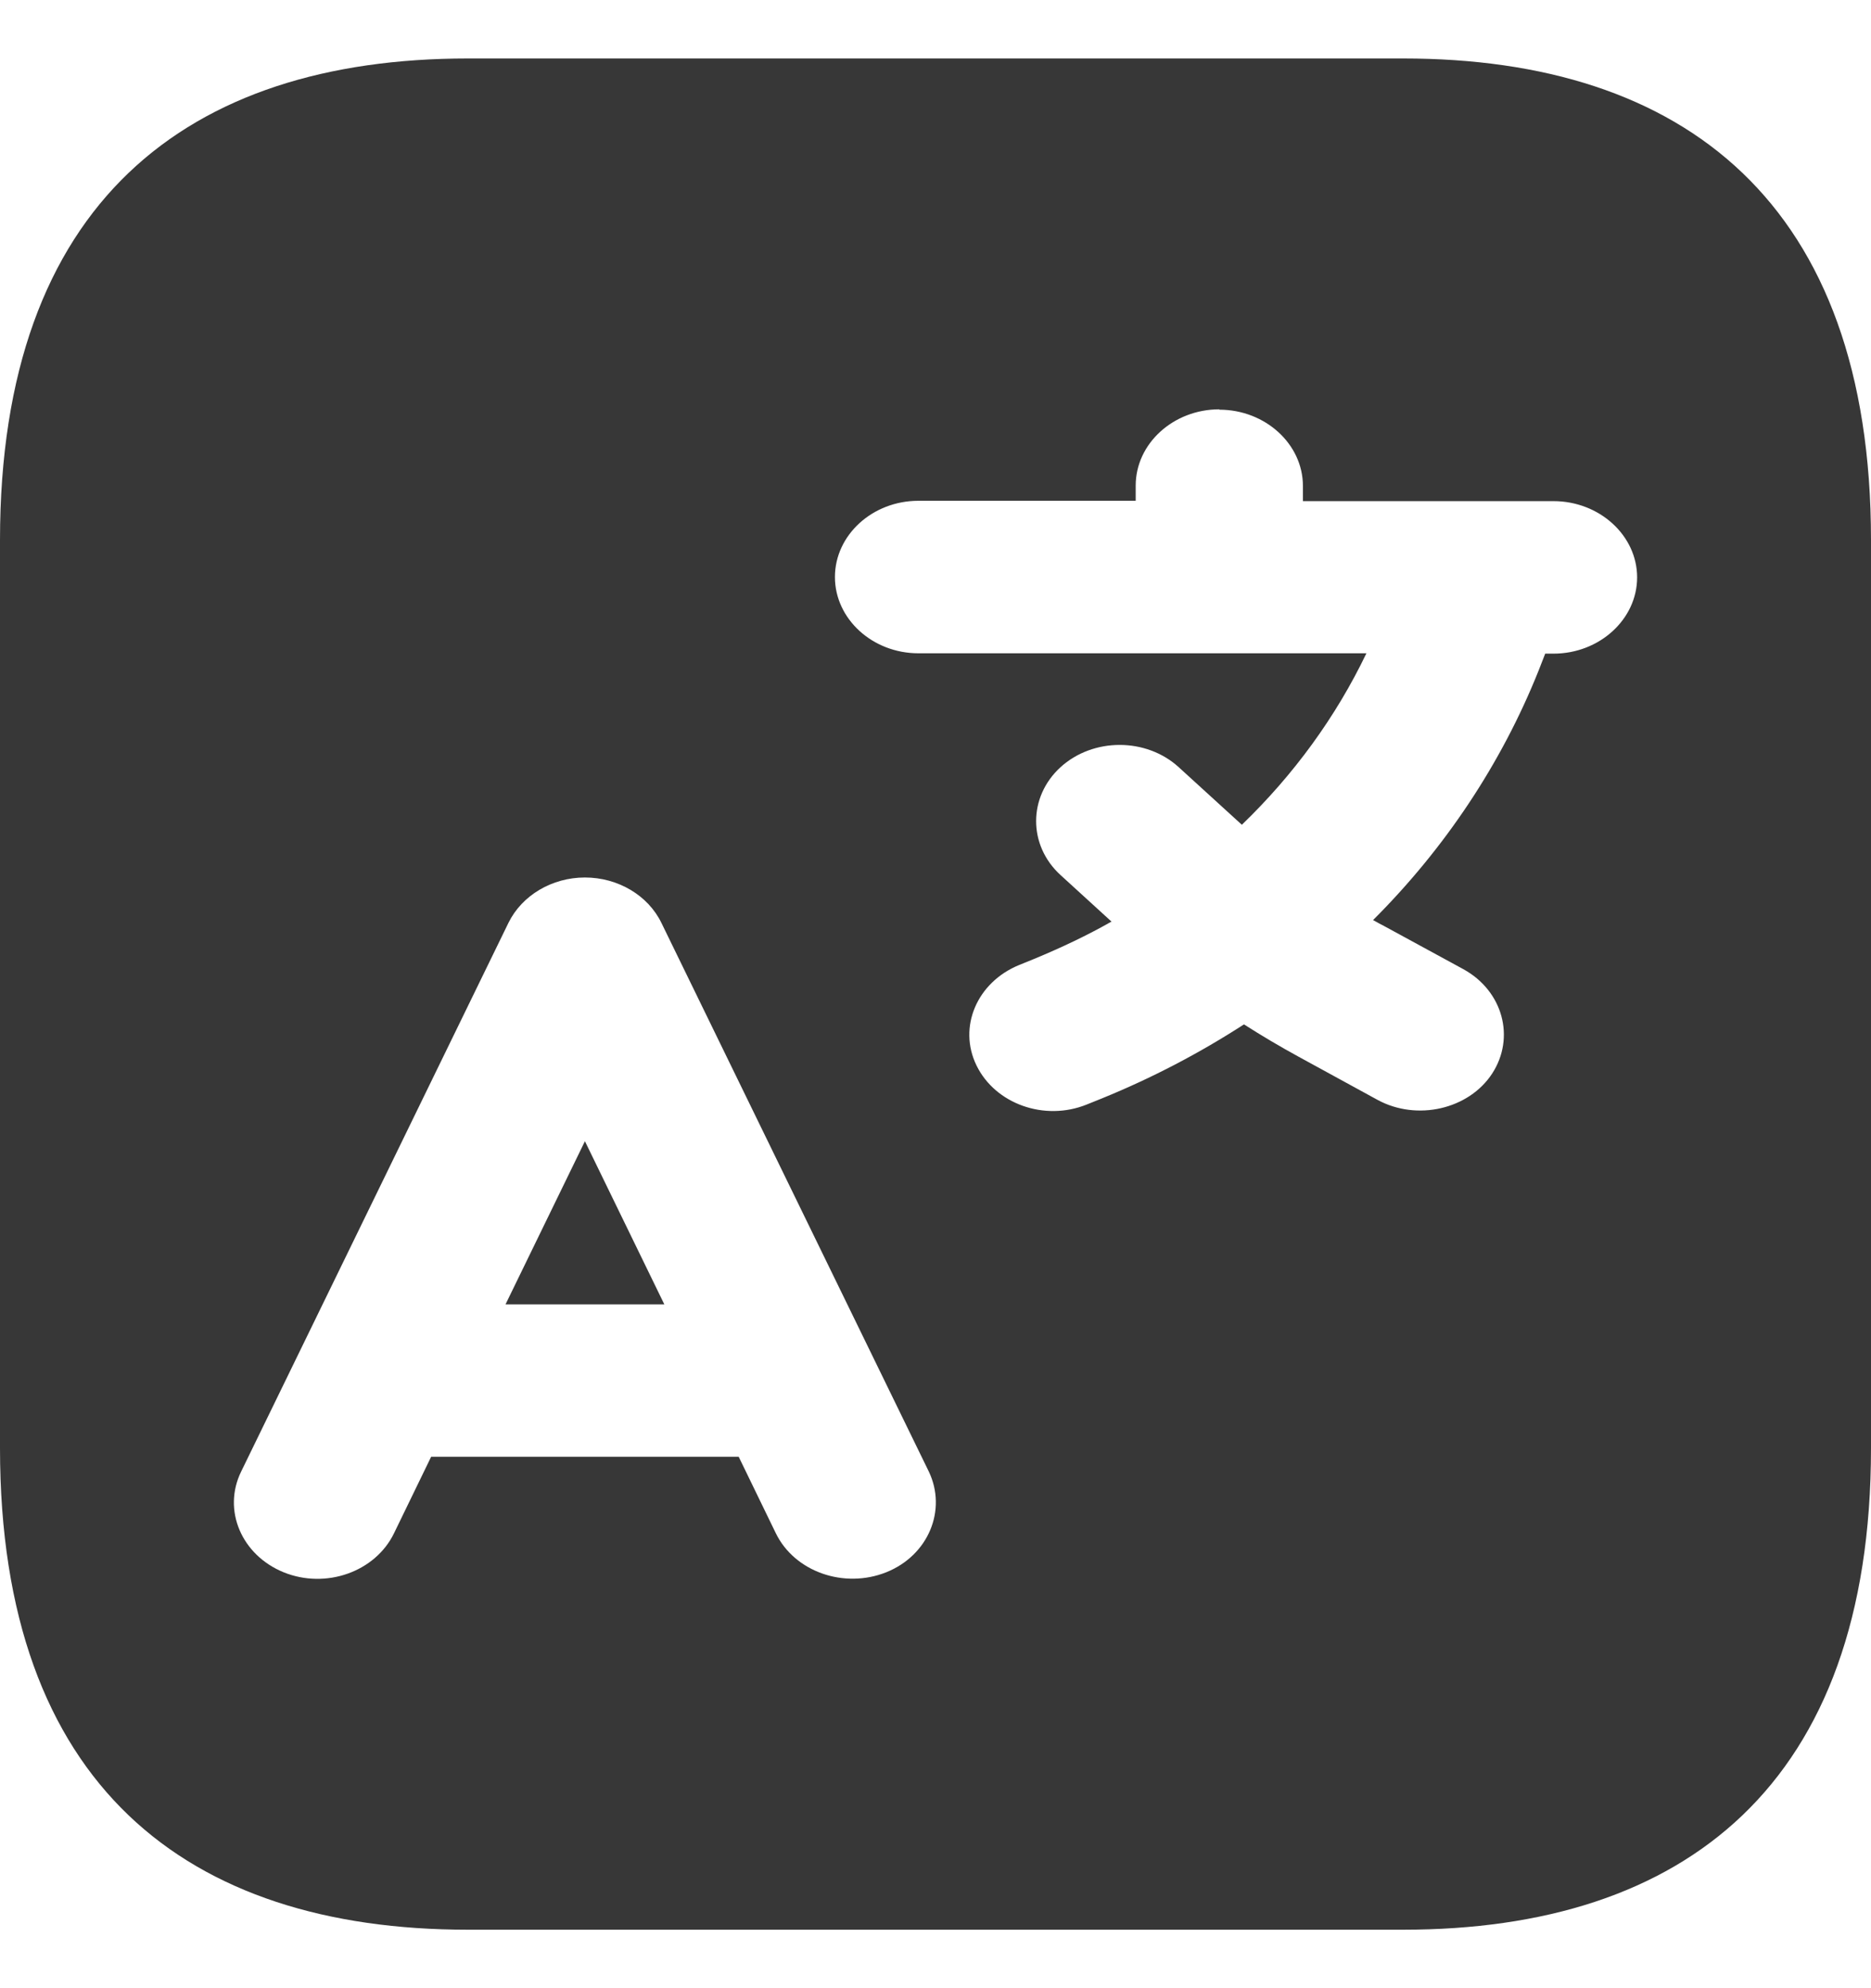 <svg width="16" height="17" viewBox="0 0 16 17" fill="none" xmlns="http://www.w3.org/2000/svg">
<path fill-rule="evenodd" clip-rule="evenodd" d="M4 0.5H12C14.4 0.5 16 1.735 16 4.618V12.382C16 15.265 14.4 16.5 12 16.5H4C1.6 16.5 0 15.265 0 12.382V4.618C0 1.735 1.6 0.5 4 0.5ZM5.002 7.503C5.285 7.503 5.542 7.656 5.656 7.891L7.943 12.583C8.1 12.912 7.939 13.3 7.578 13.444C7.218 13.587 6.796 13.44 6.635 13.111L6.317 12.456H3.687L3.369 13.111C3.209 13.44 2.787 13.59 2.426 13.444C2.065 13.297 1.901 12.912 2.062 12.583L4.348 7.891C4.463 7.656 4.72 7.503 5.002 7.503ZM5.681 11.153L5.002 9.758L4.323 11.153H5.681ZM11.142 4.155C11.142 3.797 10.82 3.503 10.427 3.503V3.5C10.034 3.5 9.712 3.793 9.712 4.152V4.282H7.854C7.461 4.282 7.14 4.575 7.14 4.934C7.14 5.292 7.461 5.586 7.854 5.586H11.685C11.424 6.13 11.063 6.625 10.62 7.052L10.602 7.036L10.08 6.56C9.802 6.306 9.348 6.306 9.069 6.56C8.791 6.814 8.791 7.228 9.069 7.482L9.505 7.88C9.294 8 9.073 8.104 8.844 8.199L8.716 8.251C8.355 8.398 8.19 8.782 8.351 9.111C8.512 9.44 8.933 9.59 9.294 9.444L9.423 9.392C9.855 9.216 10.259 9.004 10.638 8.759C10.791 8.857 10.945 8.948 11.106 9.036L11.781 9.405C12.117 9.587 12.56 9.486 12.76 9.18C12.96 8.873 12.853 8.473 12.514 8.287L11.838 7.919C11.806 7.902 11.774 7.886 11.742 7.867C12.356 7.254 12.839 6.53 13.157 5.735L13.214 5.589H13.285C13.678 5.589 14 5.295 14 4.937C14 4.579 13.678 4.285 13.285 4.285H11.142V4.155Z" fill="#373737"/>
</svg>
